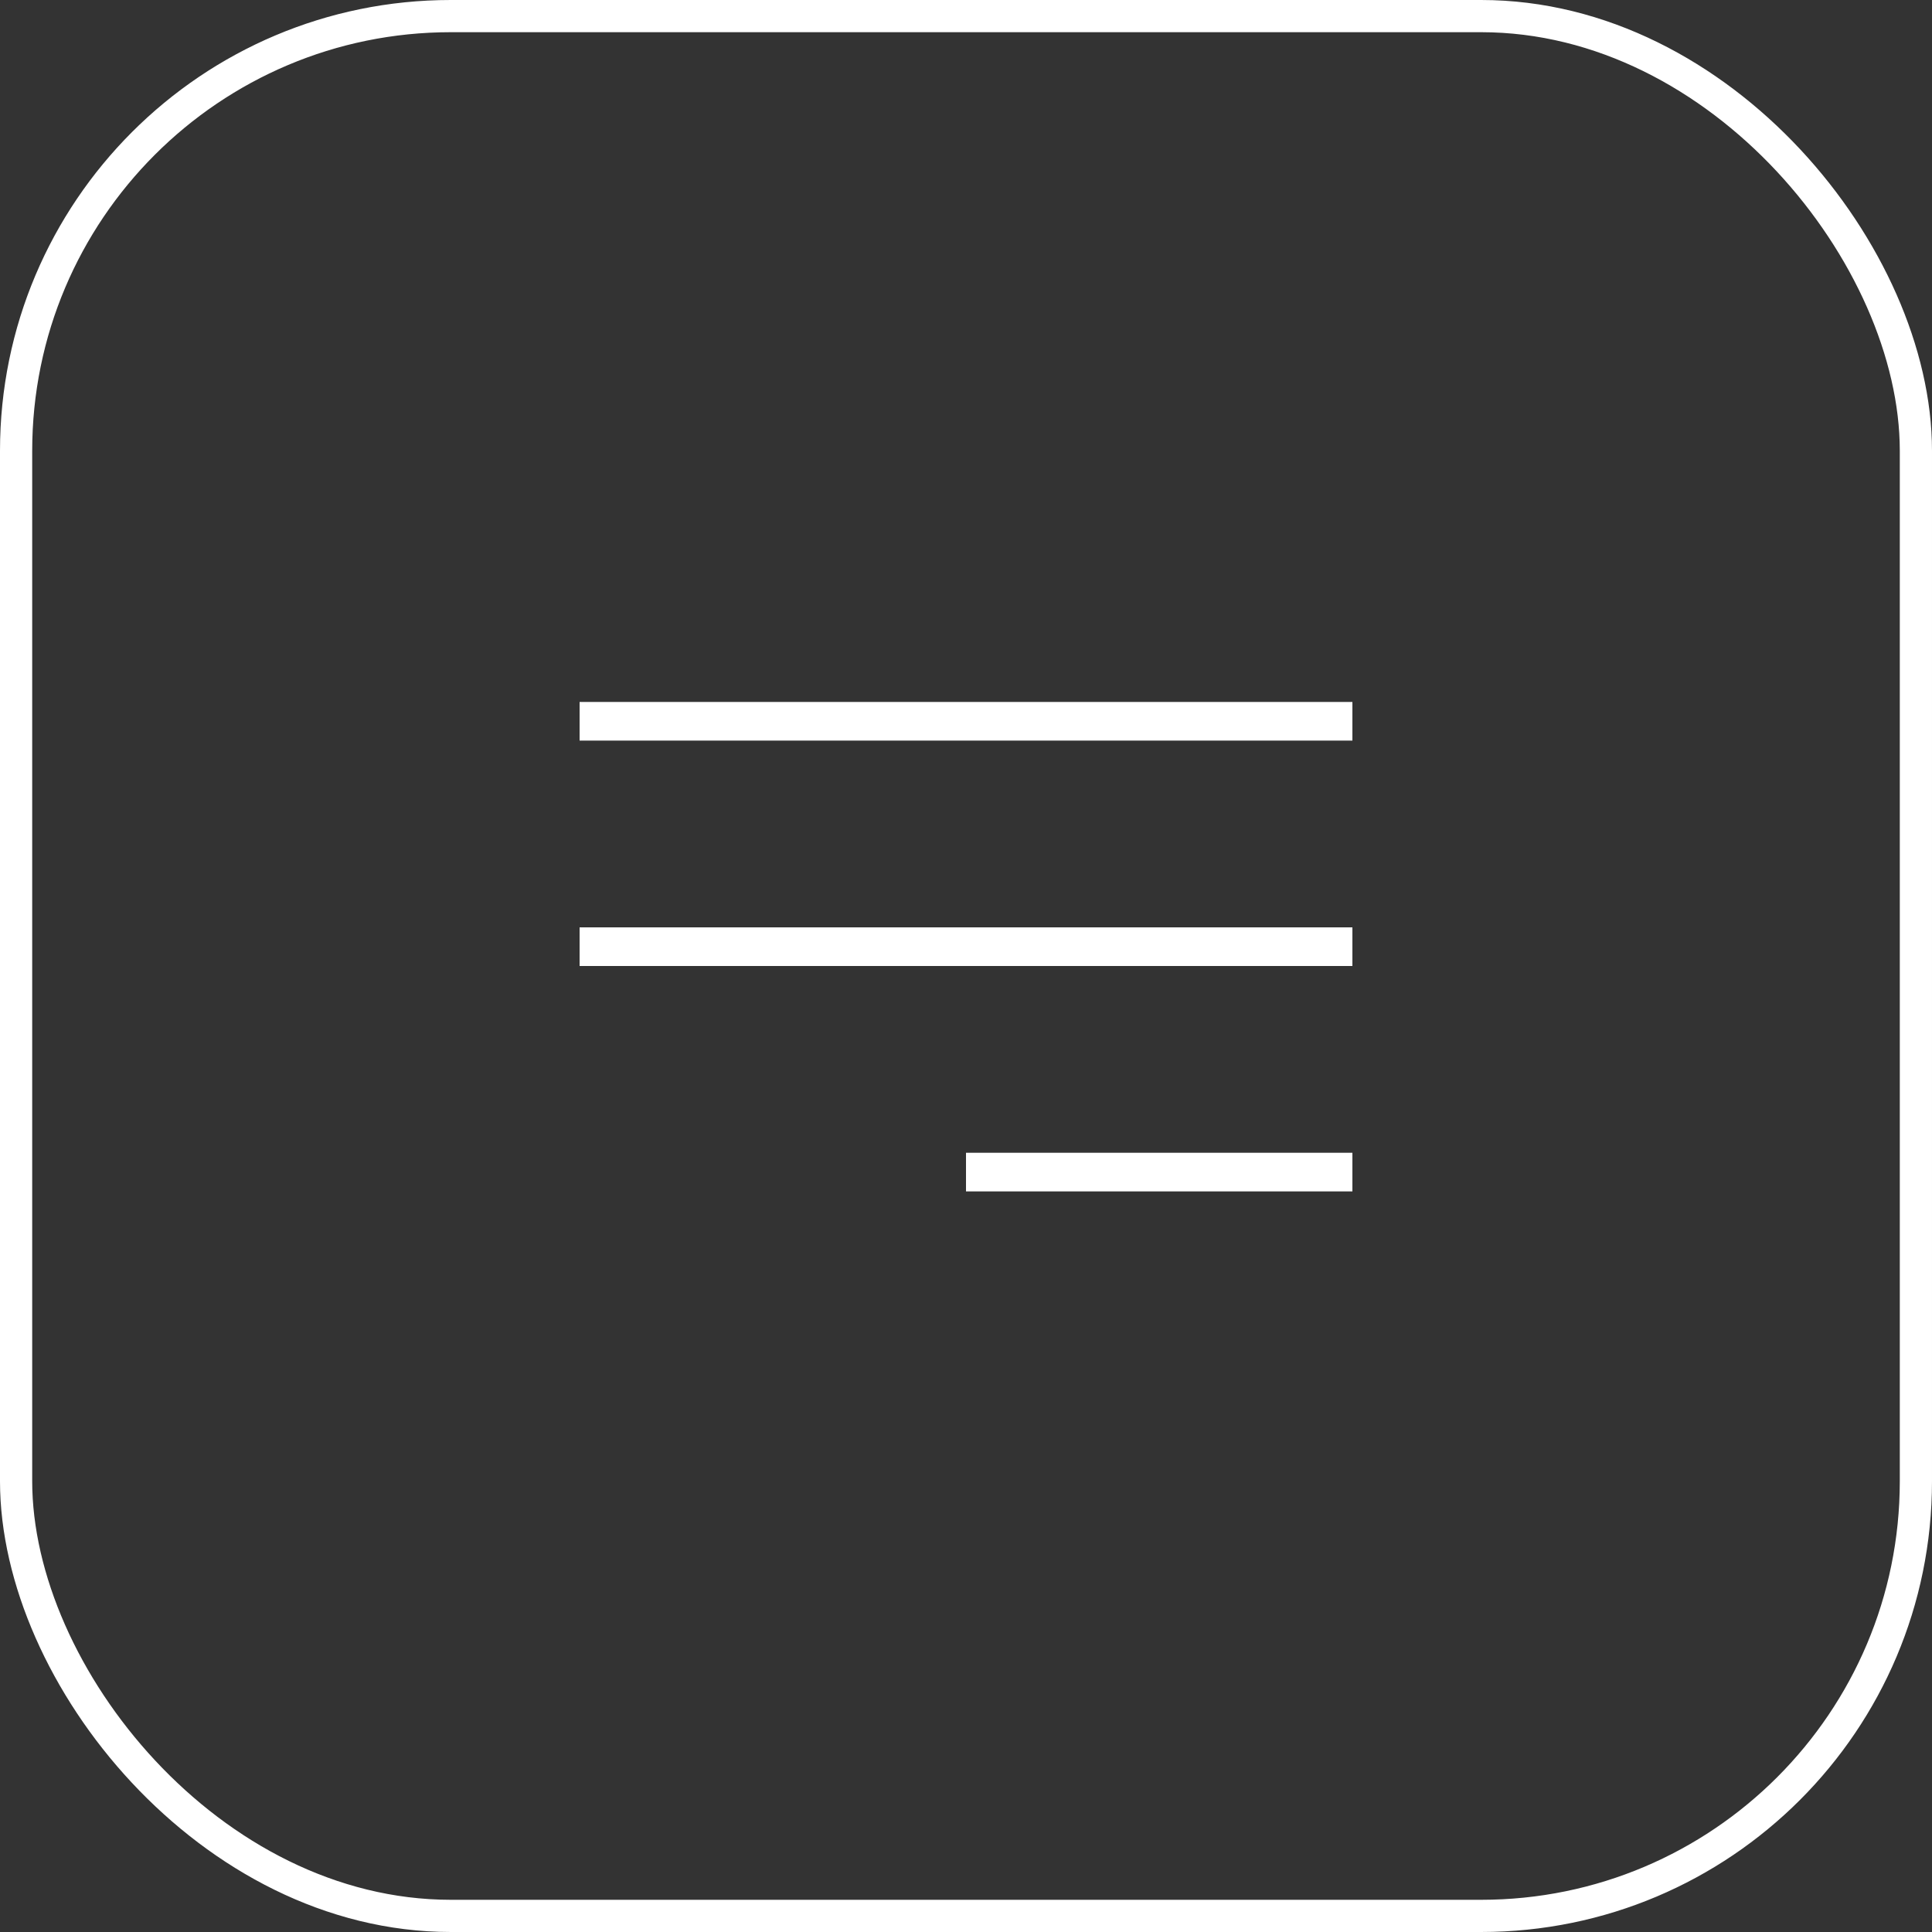 <?xml version="1.0" encoding="UTF-8"?> <svg xmlns="http://www.w3.org/2000/svg" width="30" height="30" viewBox="0 0 30 30" fill="none"><rect x="0" y="0" width="30" height="30" fill="#333333" stroke="none"/><rect x="0.25" y="0.25" width="29.5" height="29.5" rx="6.75" stroke="white" stroke-width="0.5"></rect><line x1="9" y1="11.2" x2="21" y2="11.2" stroke="white" stroke-width="0.6"></line><line x1="9" y1="14.7" x2="21" y2="14.7" stroke="white" stroke-width="0.6"></line><line x1="15" y1="18.2" x2="21" y2="18.2" stroke="white" stroke-width="0.6"></line></svg> 